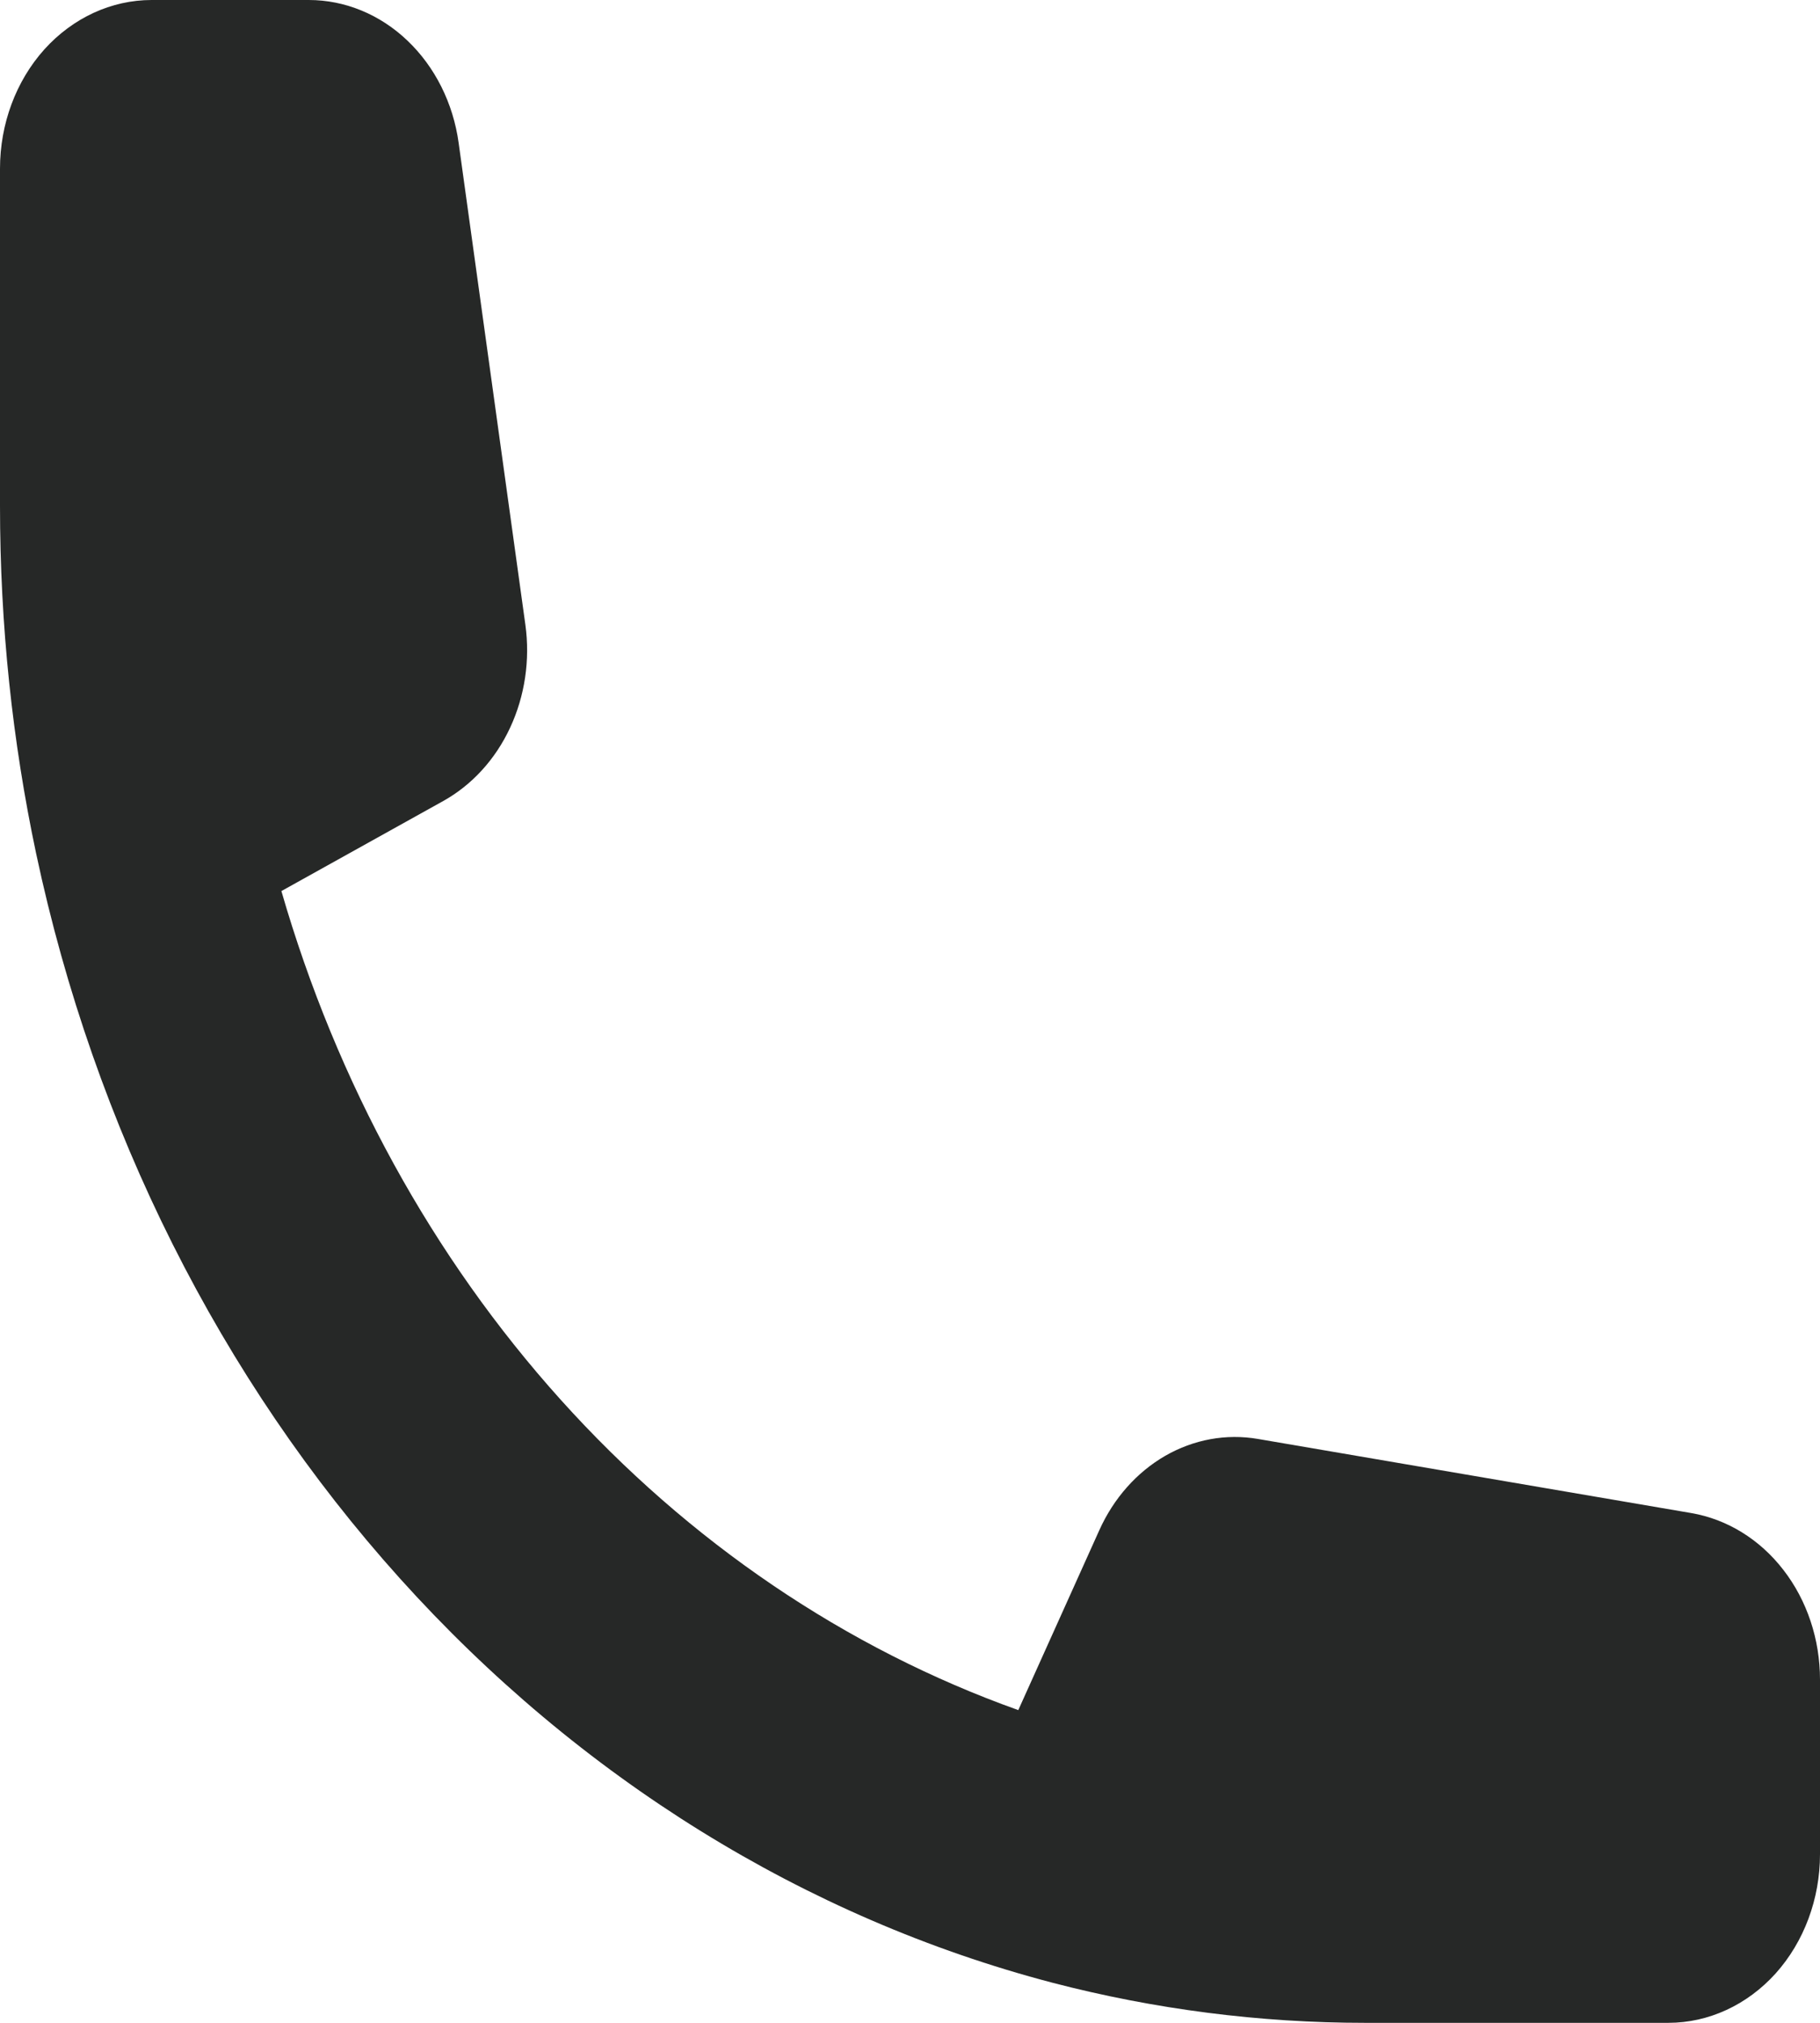 <?xml version="1.0" encoding="UTF-8"?> <svg xmlns="http://www.w3.org/2000/svg" width="18" height="20" viewBox="0 0 18 20" fill="none"><path fill-rule="evenodd" clip-rule="evenodd" d="M2.783 8.81L4.383 7.92C4.667 7.762 4.899 7.509 5.045 7.195C5.191 6.882 5.244 6.525 5.196 6.177L4.536 1.413C4.482 1.02 4.302 0.661 4.03 0.402C3.759 0.143 3.412 0 3.054 0H1.5C1.102 0 0.721 0.176 0.439 0.488C0.158 0.801 0 1.225 0 1.667V5C0 6.182 0.123 7.333 0.357 8.437C0.934 11.151 2.18 13.634 3.955 15.606C5.73 17.578 7.964 18.962 10.407 19.603C11.421 19.867 12.459 20 13.5 20H16.5C16.898 20 17.279 19.824 17.561 19.512C17.842 19.199 18 18.775 18 18.333V16.607C18 16.209 17.872 15.824 17.638 15.522C17.405 15.22 17.082 15.021 16.728 14.96L12.441 14.227C12.127 14.173 11.806 14.232 11.524 14.394C11.242 14.557 11.014 14.814 10.872 15.13L10.071 16.908C8.364 16.299 6.812 15.247 5.545 13.839C4.277 12.43 3.331 10.706 2.783 8.81Z" fill="#262827"></path></svg> 
